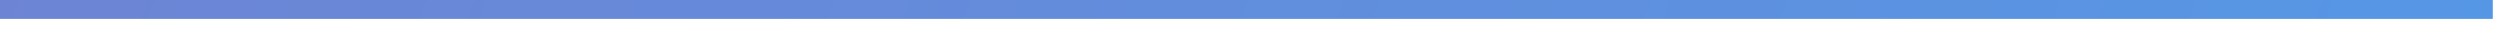 <?xml version="1.0" encoding="utf-8"?>
<svg xmlns="http://www.w3.org/2000/svg" fill="none" height="100%" overflow="visible" preserveAspectRatio="none" style="display: block;" viewBox="0 0 137 2" width="100%">
<path d="M136.605 0H0V1.035H136.605V0Z" fill="url(#paint0_linear_0_6588)" id="Vector"/>
<defs>
<linearGradient gradientUnits="userSpaceOnUse" id="paint0_linear_0_6588" x1="-653.525" x2="1065.24" y1="-321.396" y2="266.071">
<stop stop-color="#ED1E79"/>
<stop offset="0.54" stop-color="#3FA9F5"/>
<stop offset="0.81" stop-color="#17DEFB"/>
<stop offset="1" stop-color="#00FFFF"/>
</linearGradient>
</defs>
</svg>